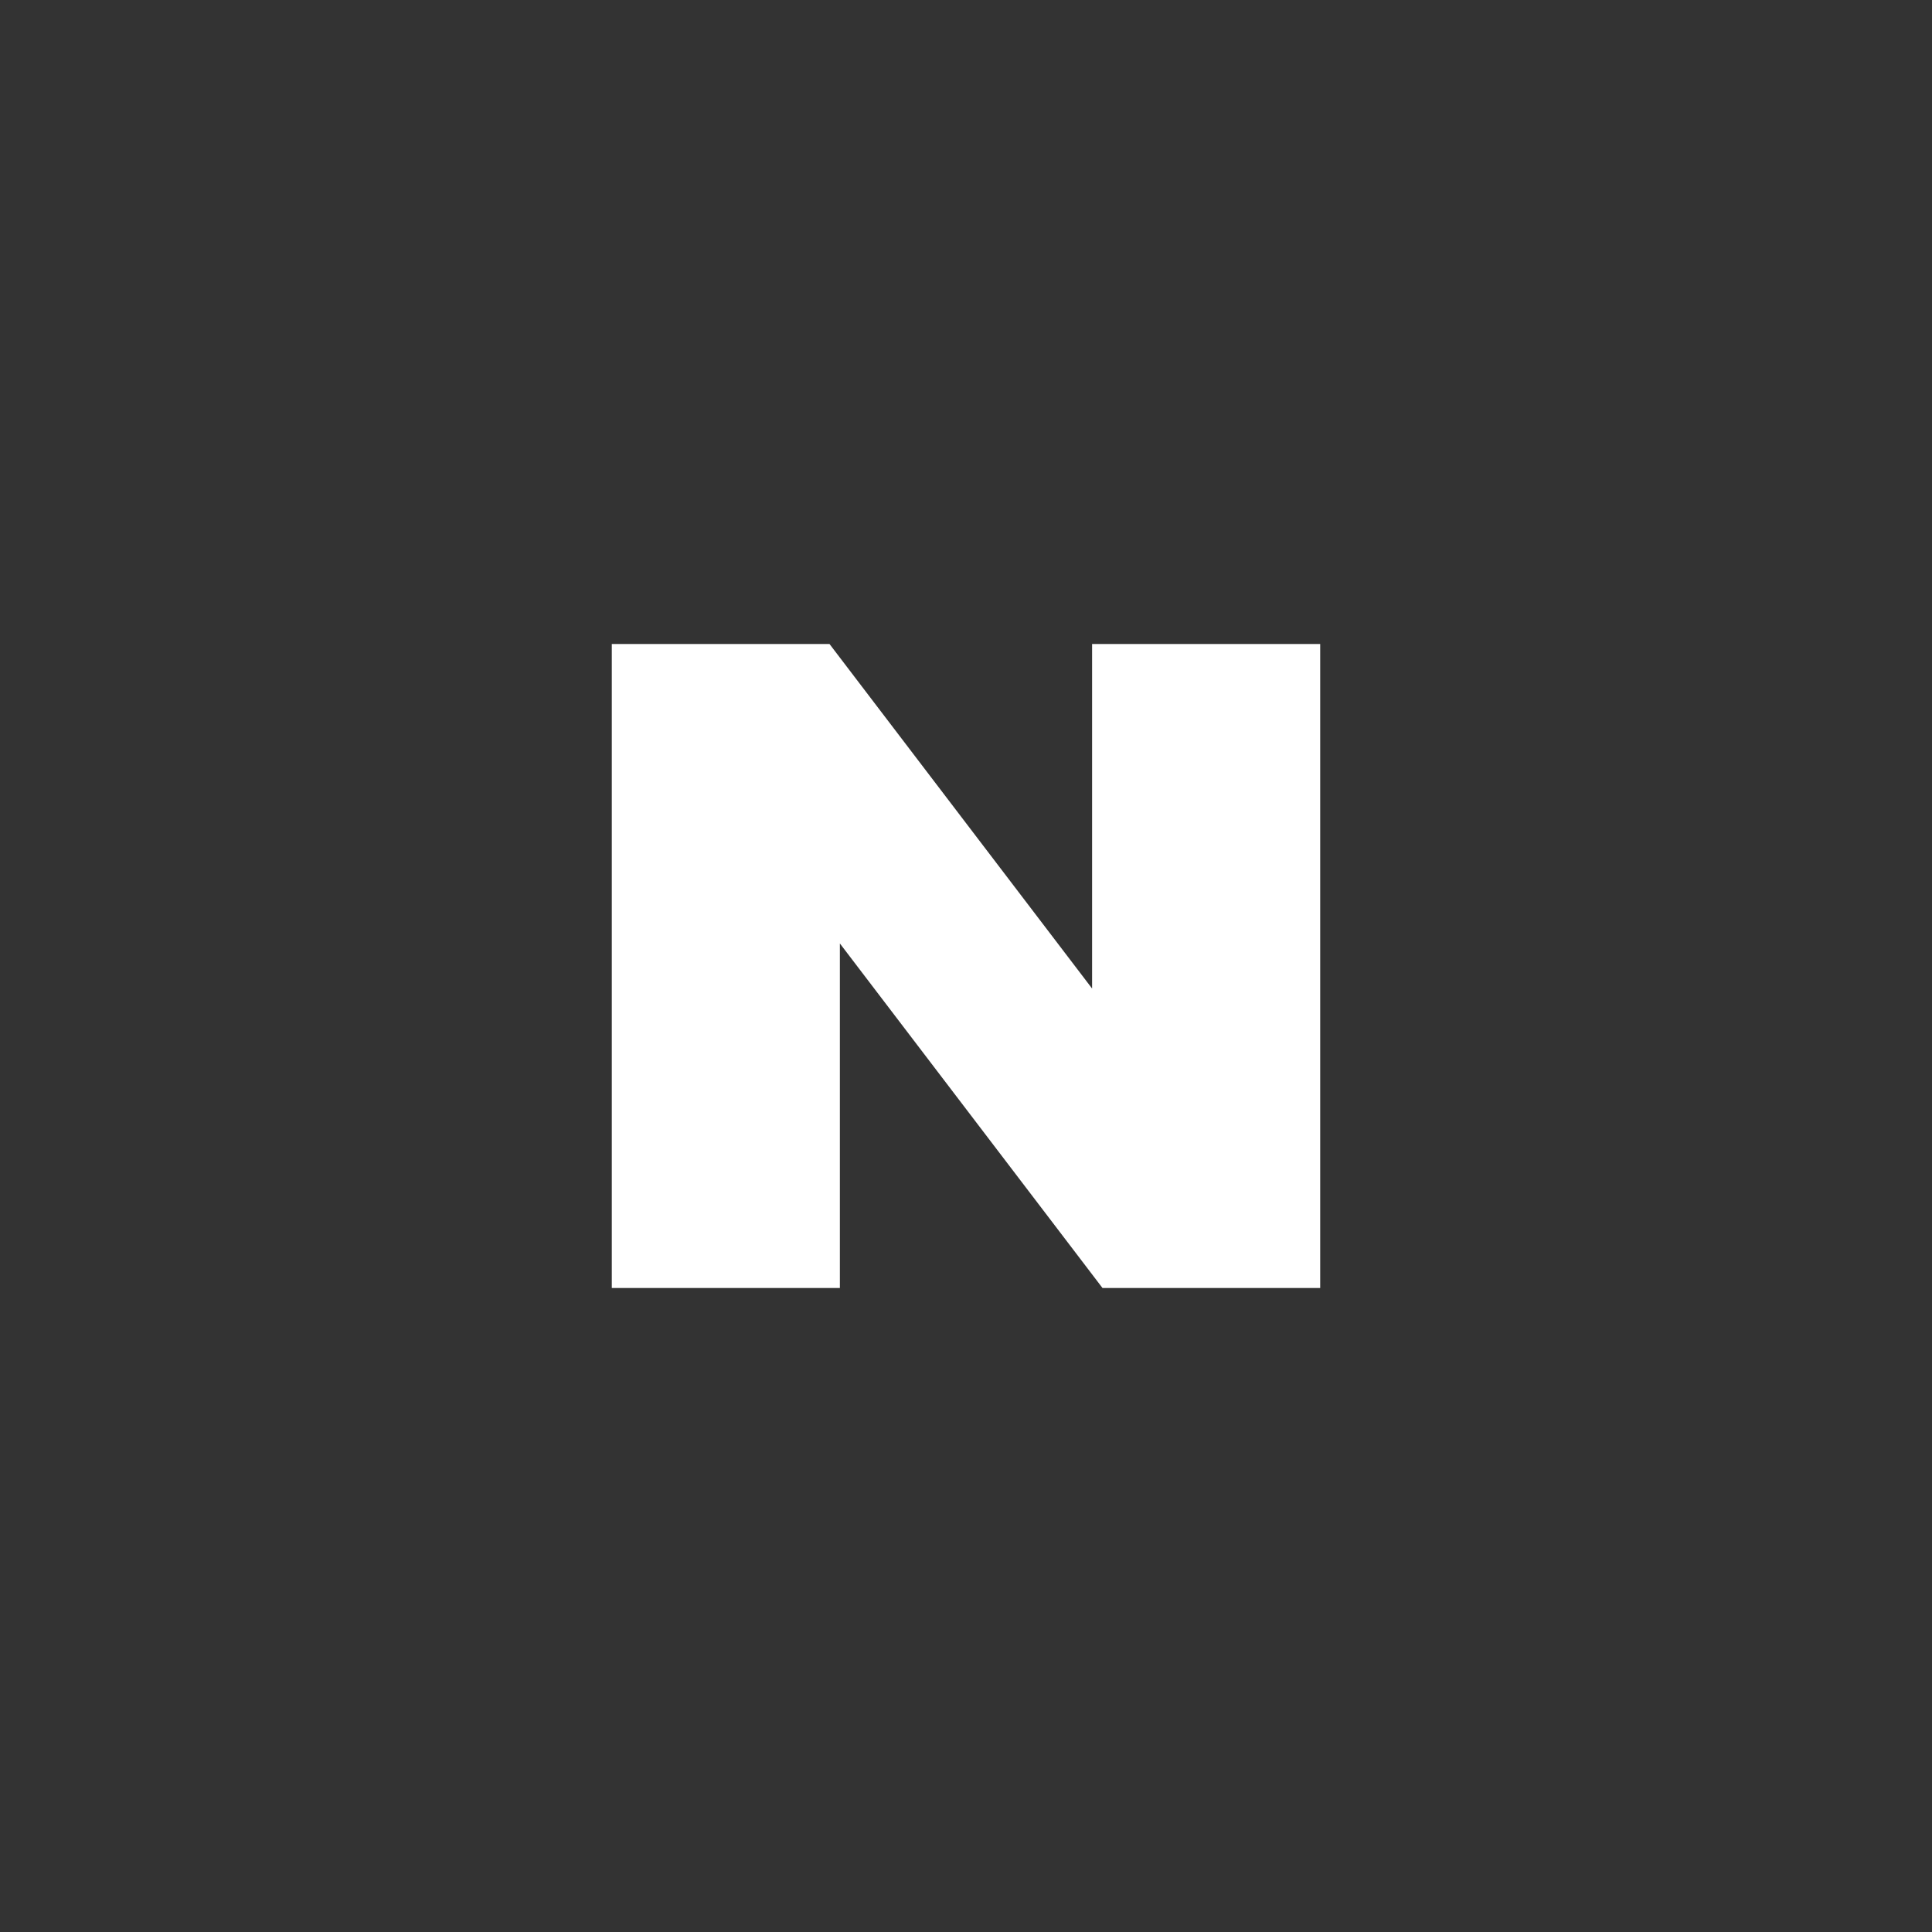<svg xmlns="http://www.w3.org/2000/svg" width="60" height="60" viewBox="0 0 60 60">
    <rect x="0" y="0" width="60" height="60" fill="#333333" stroke="none"/>
    <rect width="60" height="60" rx="5" style="fill:none"/>
    <path data-name="ico_ft_nv" d="M14.916 0v10.7L6.761 0H0v20h7.083V9.3L15.239 20H22V0z" transform="translate(19 20)" style="fill:#fff"/>
</svg>
